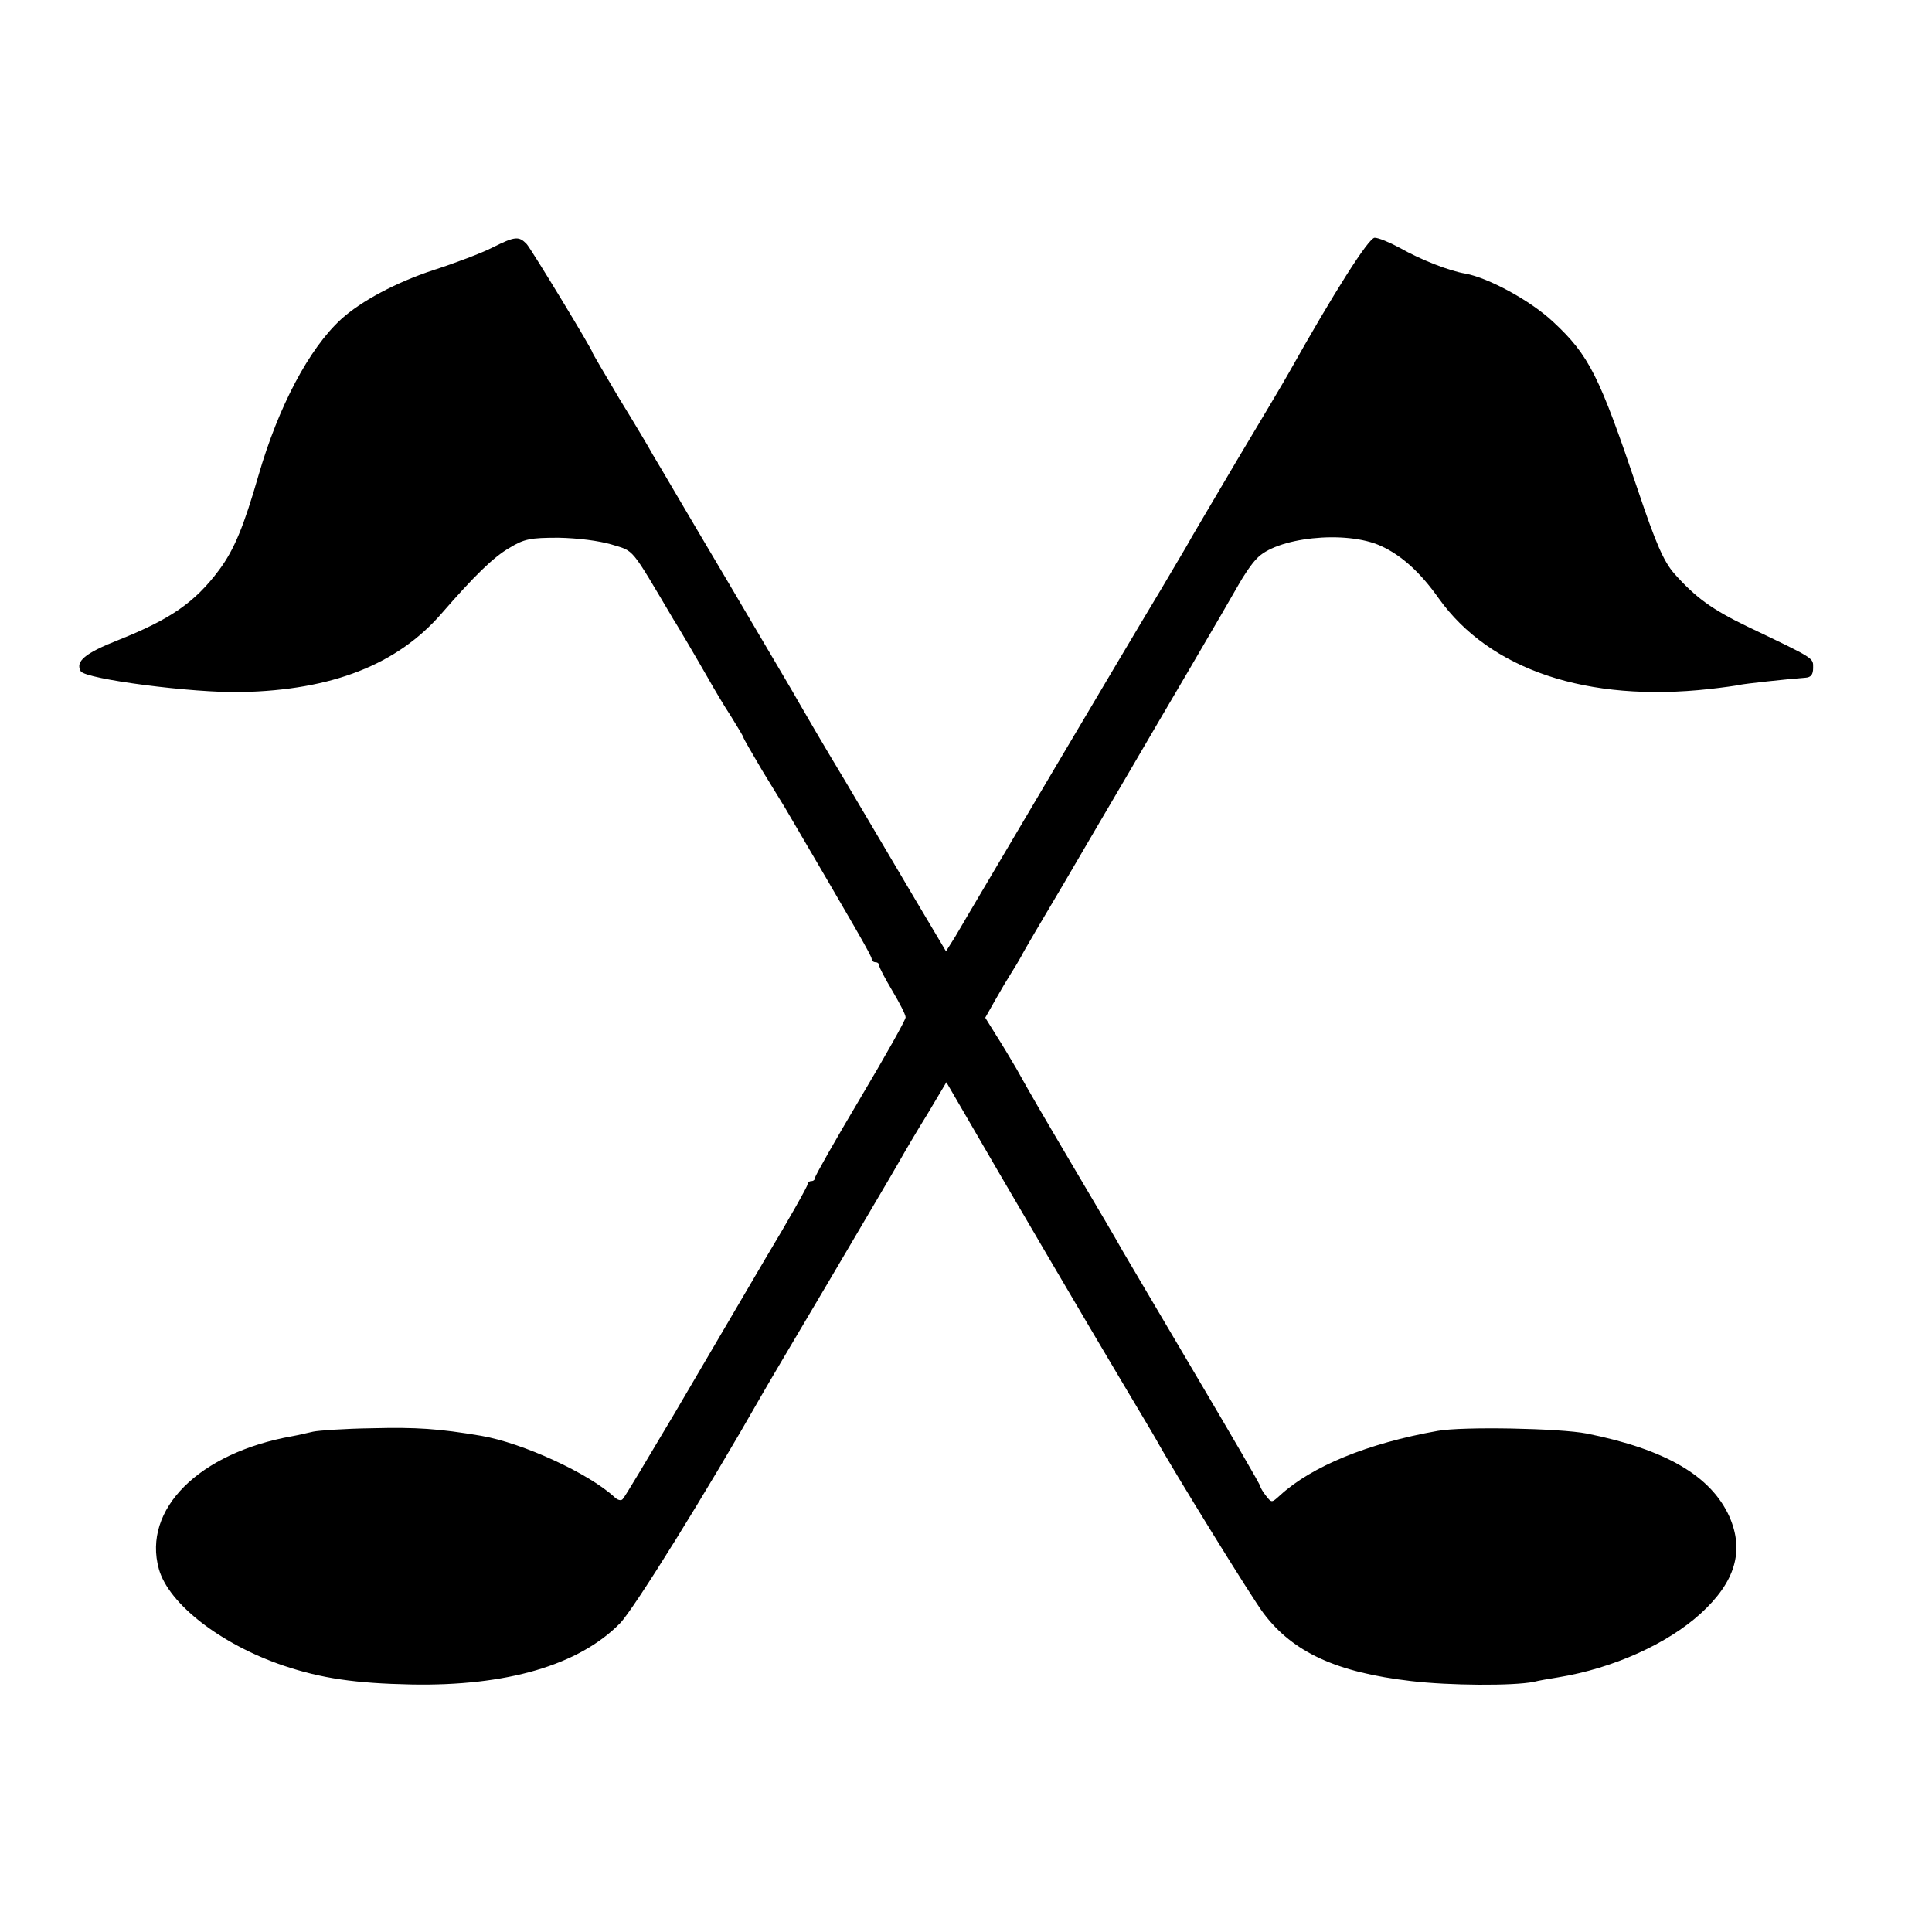 <?xml version="1.0" standalone="no"?>
<!DOCTYPE svg PUBLIC "-//W3C//DTD SVG 20010904//EN"
 "http://www.w3.org/TR/2001/REC-SVG-20010904/DTD/svg10.dtd">
<svg version="1.0" xmlns="http://www.w3.org/2000/svg"
 width="512pt" height="512pt" viewBox="0 0 512 512"
 preserveAspectRatio="xMidYMid meet">
<g transform="translate(0,512) scale(0.1,-0.1)"
fill="#000000" stroke="none">
<path d="M1305 4464 c-27 -14 -98 -41 -157 -60 -97 -32 -190 -81 -244 -130
-85 -78 -166 -231 -219 -414 -39 -135 -64 -196 -104 -250 -64 -86 -129 -131
-267 -186 -89 -35 -115 -57 -100 -83 14 -21 298 -58 426 -55 240 5 413 73 530
208 87 100 138 150 180 174 39 24 56 27 130 27 52 -1 107 -8 141 -18 61 -19
48 -3 164 -199 6 -9 23 -38 39 -65 15 -26 40 -68 54 -93 14 -25 40 -69 59 -98
18 -29 33 -54 33 -56 0 -3 23 -42 50 -88 28 -46 55 -90 60 -98 184 -314 230
-393 230 -401 0 -5 5 -9 10 -9 6 0 10 -4 10 -9 0 -5 16 -35 35 -67 19 -32 35
-63 35 -70 0 -7 -54 -103 -120 -214 -66 -111 -120 -206 -120 -211 0 -5 -4 -9
-10 -9 -5 0 -10 -4 -10 -9 0 -5 -50 -94 -112 -197 -61 -104 -169 -288 -240
-409 -72 -121 -133 -224 -138 -228 -4 -5 -14 -2 -21 5 -69 64 -244 144 -354
163 -113 19 -171 23 -290 20 -71 -1 -141 -6 -155 -9 -14 -3 -38 -9 -55 -12
-248 -44 -398 -194 -354 -352 26 -93 165 -200 330 -256 101 -34 191 -47 338
-50 253 -5 445 51 554 162 37 38 227 344 378 609 10 18 90 153 177 300 87 148
170 288 184 313 14 25 48 83 76 128 l50 84 43 -74 c95 -165 357 -611 427 -728
41 -69 80 -134 86 -145 44 -80 255 -422 285 -461 78 -103 193 -156 391 -179
102 -12 270 -13 325 -2 11 3 40 8 65 12 146 24 289 89 377 169 92 84 116 166
76 257 -49 108 -169 178 -378 220 -72 14 -329 19 -395 7 -186 -33 -334 -94
-418 -171 -22 -20 -22 -20 -37 -1 -8 10 -15 22 -15 25 0 4 -77 136 -171 295
-94 159 -181 307 -194 329 -12 22 -66 114 -120 205 -102 173 -122 207 -162
279 -14 24 -38 64 -54 89 l-28 45 26 46 c14 25 33 57 42 71 9 14 21 34 27 45
5 11 57 99 114 195 56 96 133 227 170 290 37 63 112 192 167 285 55 94 111
190 125 215 14 25 35 56 47 68 50 58 238 78 331 35 55 -25 105 -71 153 -139
135 -189 393 -276 717 -240 36 4 72 9 80 11 13 3 122 15 175 19 14 1 20 8 20
26 0 27 7 23 -175 110 -93 45 -136 76 -193 140 -28 32 -49 80 -96 220 -103
305 -129 358 -226 448 -60 56 -171 116 -232 127 -42 7 -117 36 -175 69 -26 14
-55 26 -65 26 -16 0 -109 -147 -228 -359 -11 -20 -73 -124 -137 -231 -63 -107
-125 -211 -135 -230 -11 -19 -41 -69 -65 -110 -103 -171 -483 -814 -513 -865
-6 -11 -22 -37 -34 -58 l-24 -38 -82 138 c-45 76 -128 217 -185 313 -58 96
-112 189 -121 205 -9 17 -97 165 -194 330 -98 165 -185 314 -195 330 -9 17
-49 84 -89 149 -39 66 -71 120 -71 122 0 7 -161 272 -174 287 -21 22 -31 21
-91 -9z"/>
</g>
</svg>
